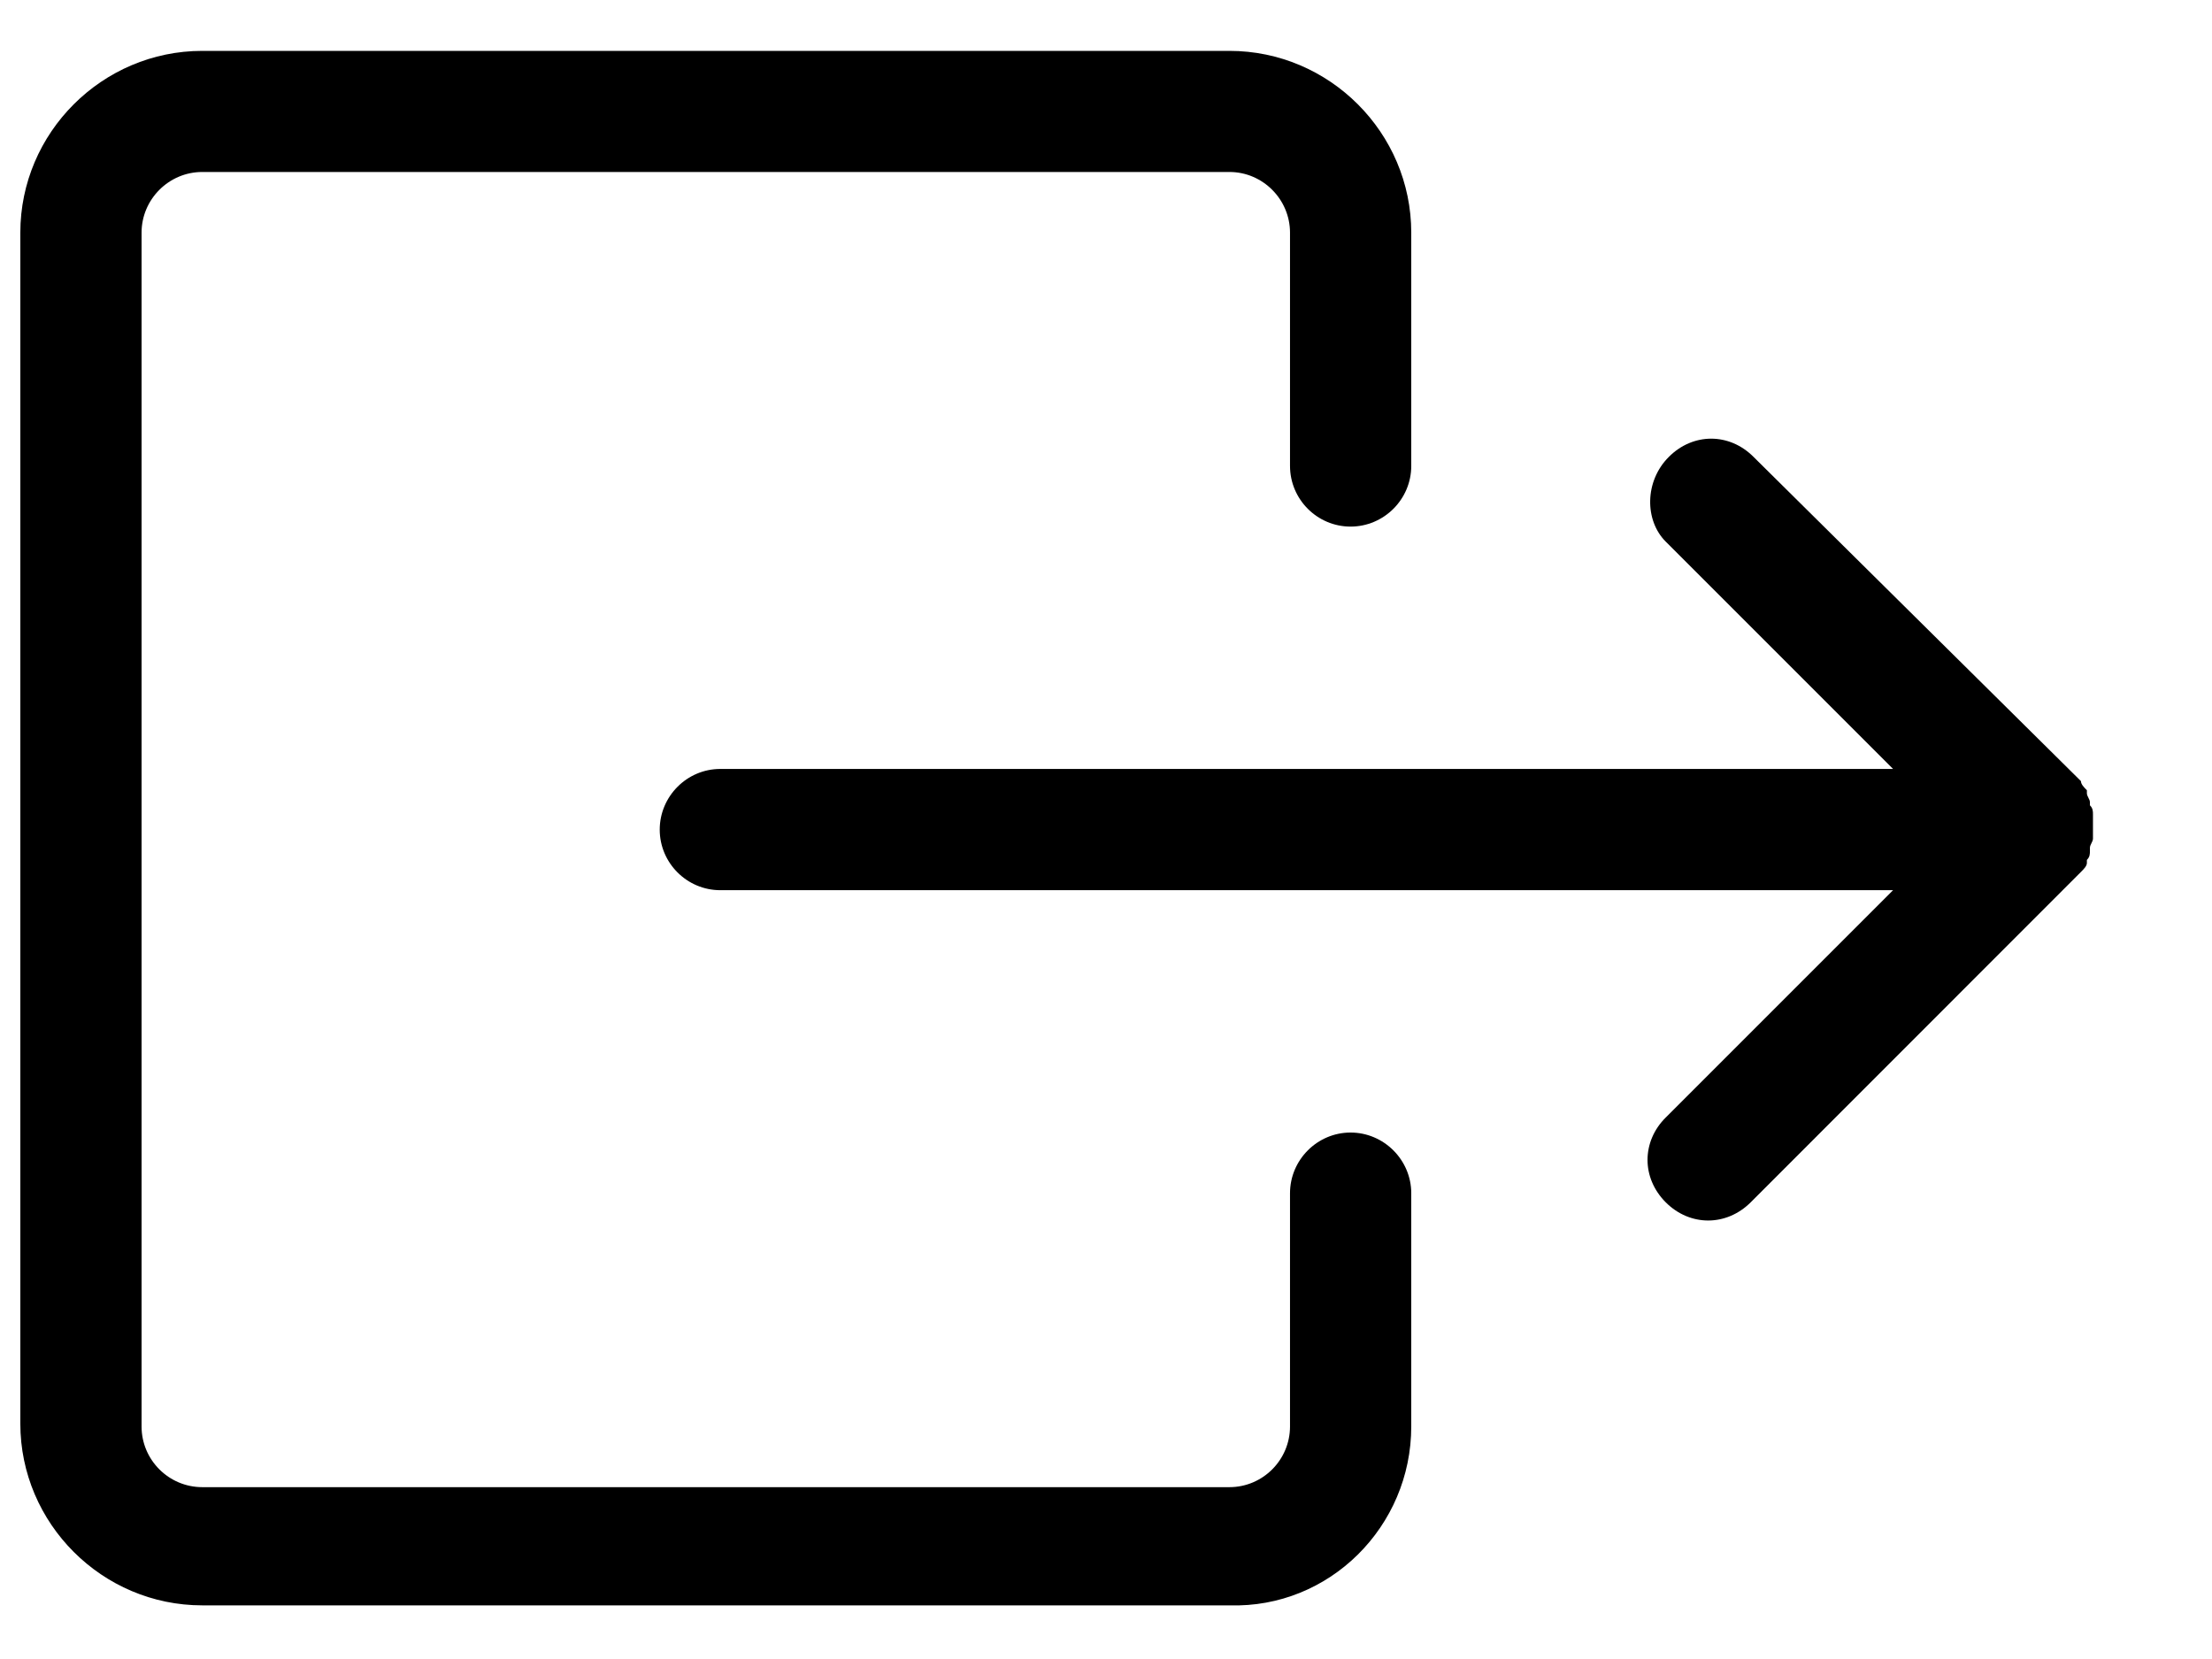 <?xml version="1.0" encoding="UTF-8"?>
<svg width="16px" height="12px" viewBox="0 0 16 12" version="1.1" xmlns="http://www.w3.org/2000/svg" xmlns:xlink="http://www.w3.org/1999/xlink">
    <title>Group</title>
    <defs>
        <filter id="filter-1">
            <feColorMatrix in="SourceGraphic" type="matrix" values="0 0 0 0 1 0 0 0 0 1 0 0 0 0 1 0 0 0 1 0"></feColorMatrix>
        </filter>
    </defs>
    <g id="Symbols" stroke="none" stroke-width="1" fill="none" fill-rule="evenodd">
        <g id="Footer-NEW" transform="translate(-85, -397)">
            <g id="noun_Upload_346765-Copy-2" transform="translate(84.205, 355.795)" filter="url(#filter-1)">
                <g transform="translate(8, 47.205) rotate(90) translate(-8, -47.205) translate(-1.205, 39.205)">
                    <g id="Group" transform="translate(3.507, 0)" fill="#000000" fill-rule="nonzero">
                        <path d="M10.016,4.997 L8.329,4.997 C8.088,4.997 7.89,5.195 7.89,5.436 C7.89,5.677 8.088,5.874 8.329,5.874 L10.016,5.874 C10.258,5.874 10.455,6.071 10.455,6.312 L10.455,13.742 C10.455,13.984 10.258,14.181 10.016,14.181 L1.381,14.181 C1.14,14.181 0.942,13.984 0.942,13.742 L0.942,6.312 C0.942,6.071 1.14,5.874 1.381,5.874 L3.068,5.874 C3.31,5.874 3.507,5.677 3.507,5.436 C3.507,5.195 3.31,4.997 3.068,4.997 L1.381,4.997 C0.658,4.997 0.066,5.589 0.066,6.312 L0.066,13.742 C0.066,14.466 0.658,15.058 1.381,15.058 L9.995,15.058 C10.718,15.058 11.31,14.466 11.31,13.742 L11.31,6.312 C11.332,5.589 10.74,4.997 10.016,4.997 Z" id="Path"></path>
                        <path d="M3.616,3.156 L5.26,1.512 L5.26,9.995 C5.26,10.236 5.458,10.433 5.699,10.433 C5.94,10.433 6.137,10.236 6.137,9.995 L6.137,1.512 L7.781,3.156 C7.868,3.244 7.978,3.288 8.088,3.288 C8.197,3.288 8.307,3.244 8.395,3.156 C8.57,2.981 8.57,2.718 8.395,2.542 L6.005,0.153 C5.984,0.132 5.962,0.11 5.94,0.11 L5.918,0.11 C5.896,0.088 5.874,0.088 5.852,0.088 L5.83,0.088 C5.808,0.088 5.786,0.066 5.764,0.066 C5.742,0.066 5.699,0.066 5.677,0.066 C5.655,0.066 5.611,0.066 5.589,0.066 C5.567,0.066 5.545,0.066 5.523,0.088 L5.501,0.088 C5.479,0.088 5.458,0.11 5.436,0.11 L5.414,0.11 C5.392,0.132 5.37,0.153 5.348,0.153 L3.003,2.521 C2.827,2.696 2.827,2.959 3.003,3.134 C3.178,3.31 3.463,3.31 3.616,3.156 Z" id="Path"></path>
                    </g>
                </g>
            </g>
        </g>
    </g>
</svg>